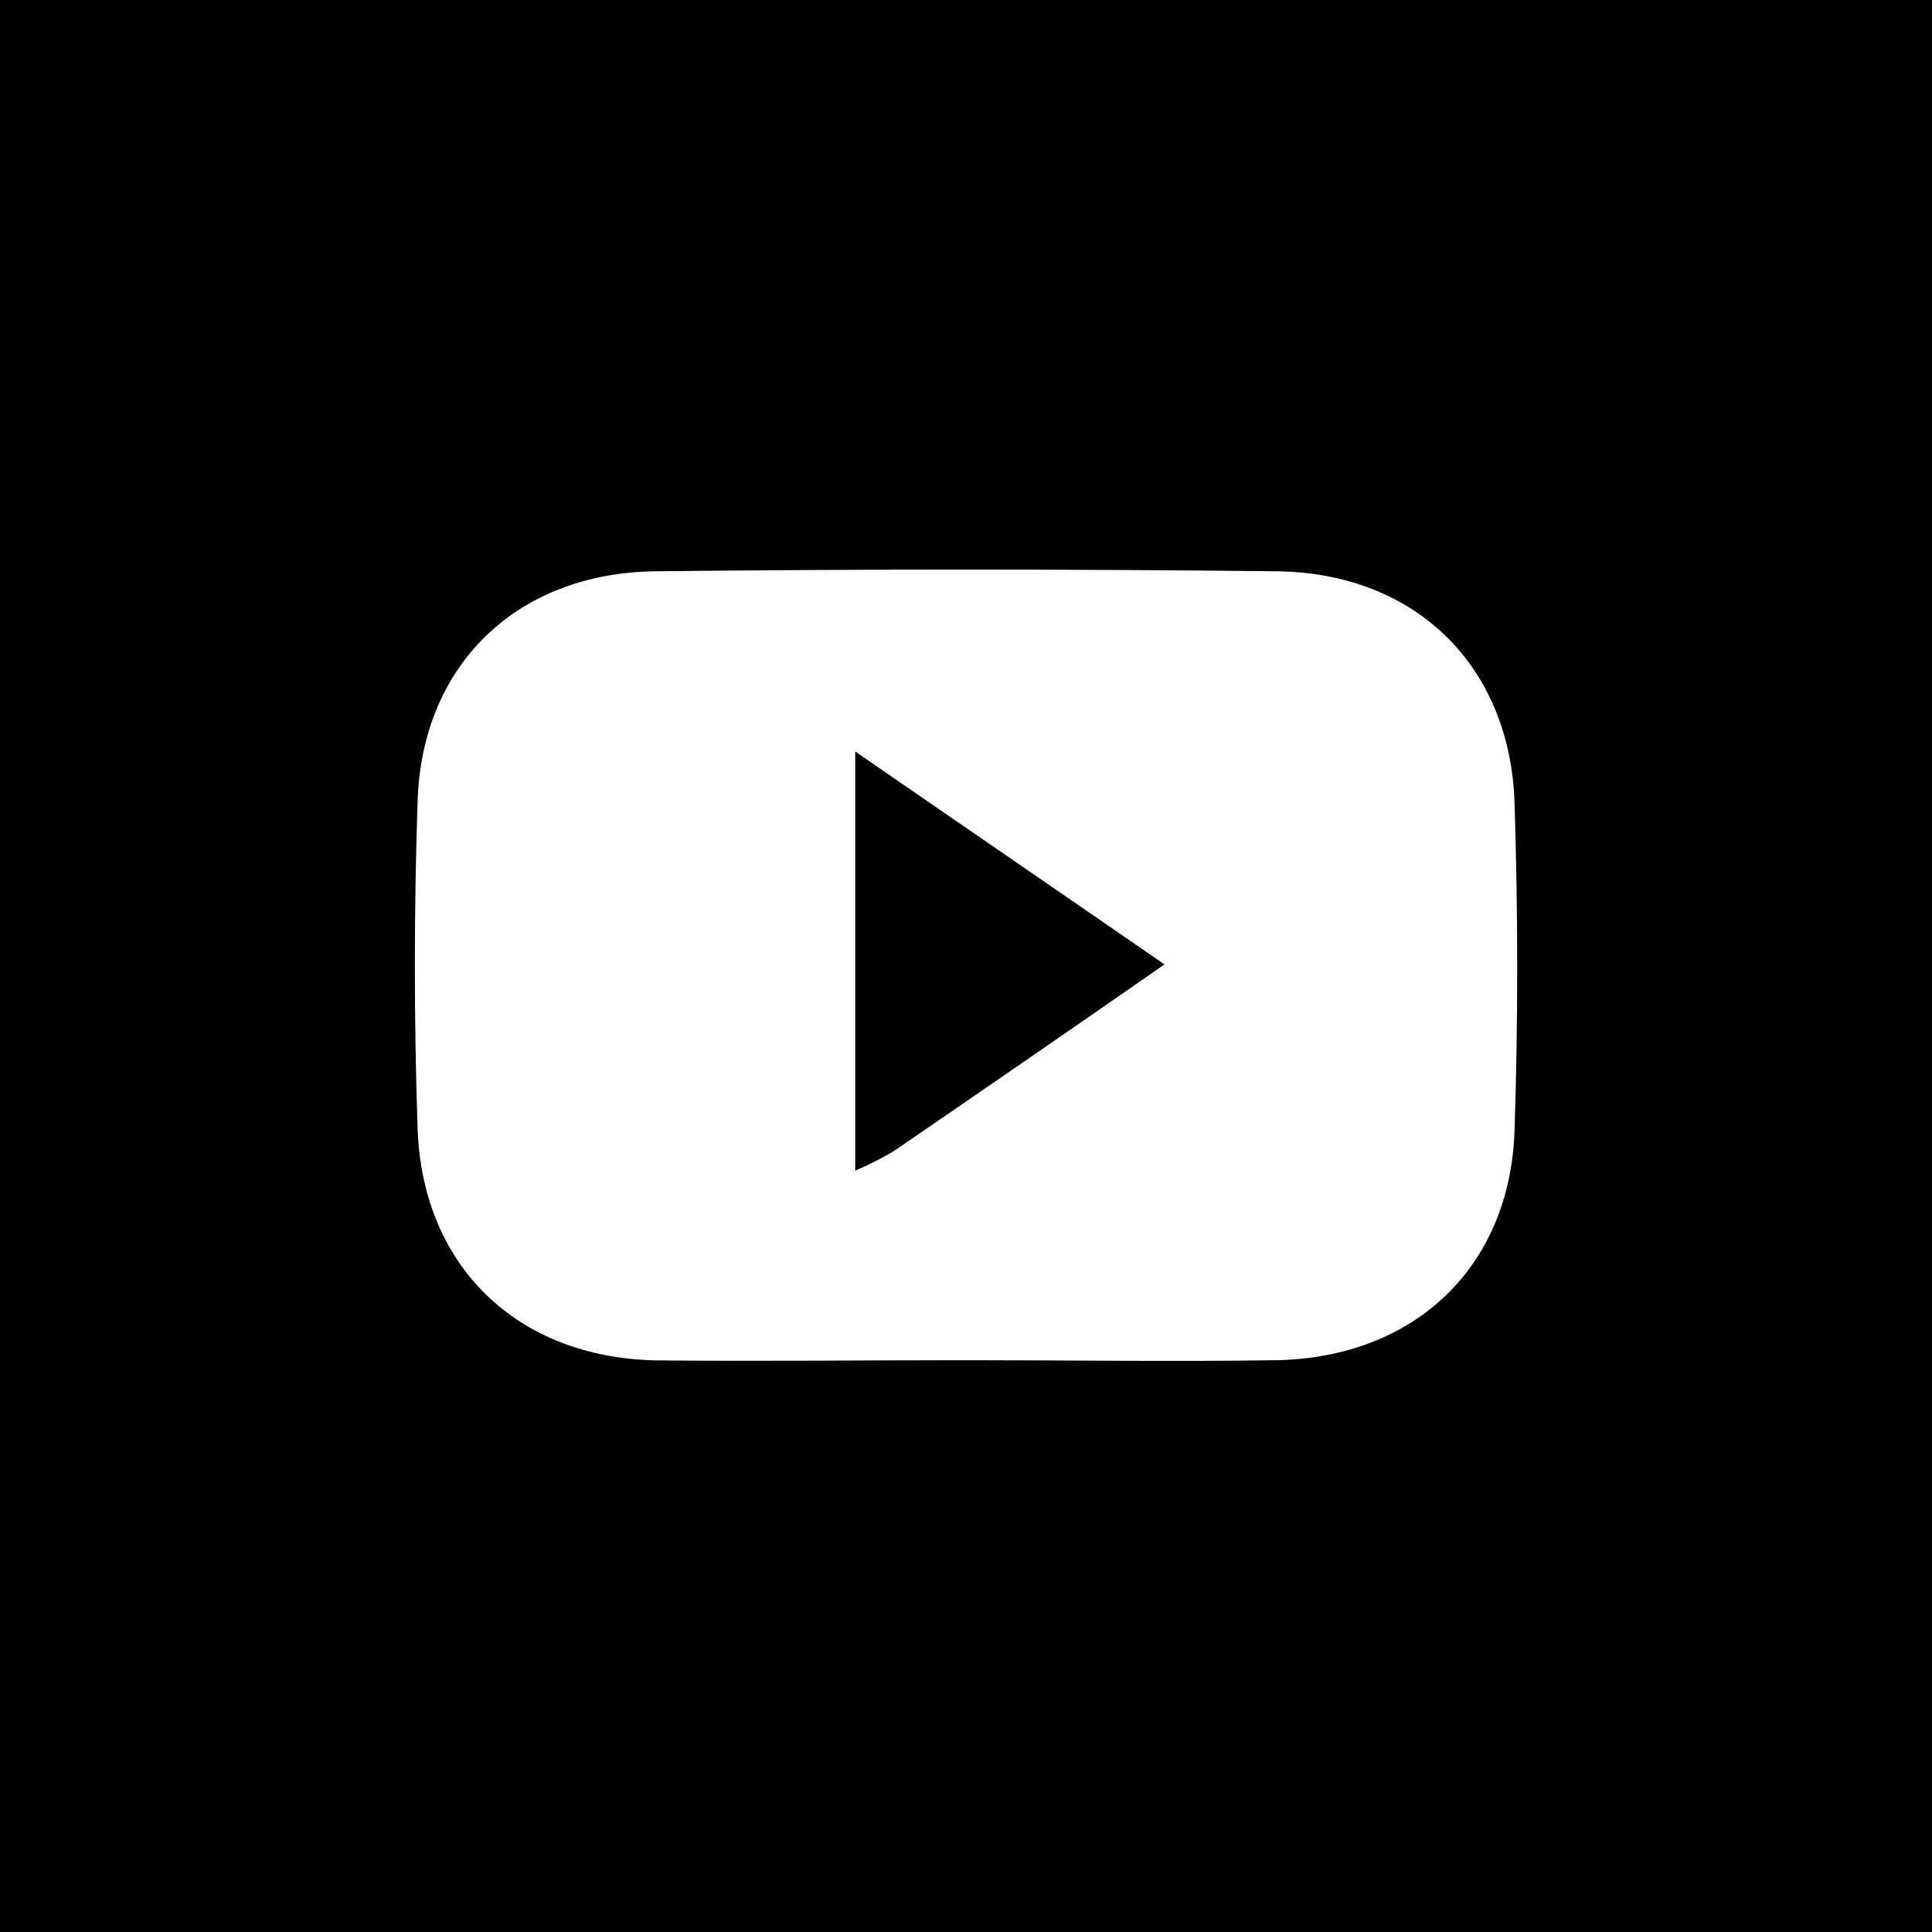 <svg xmlns="http://www.w3.org/2000/svg" viewBox="0 0 113.63 113.64"><rect x="0" y="0" width="113.63" height="113.64" fill="#808080" stroke="none"/><defs><style>.cls-1{fill:#fff;}</style></defs><title>youtube_1</title><g id="Layer_2" data-name="Layer 2"><g id="Layer_1-2" data-name="Layer 1"><rect class="cls-1" x="13.89" y="10.71" width="91" height="91"/><path d="M113.63,113.64H0V0H113.63ZM56.82,80c6.08,0,12.17.09,18.26,0,8.16-.16,13.77-5.52,14-13.59.21-6.38.2-12.78,0-19.15-.25-8.1-5.83-13.57-14-13.66q-18.26-.2-36.52,0c-8.17.09-13.78,5.52-14,13.59q-.32,9.57,0,19.15c.26,8.1,5.83,13.5,14,13.67C44.64,80.07,50.73,80,56.82,80Z"/><path d="M68.49,56.72c-5.75,4-10.84,7.5-15.95,11a19.74,19.74,0,0,1-2.24,1.13V44.2Z"/></g></g></svg>